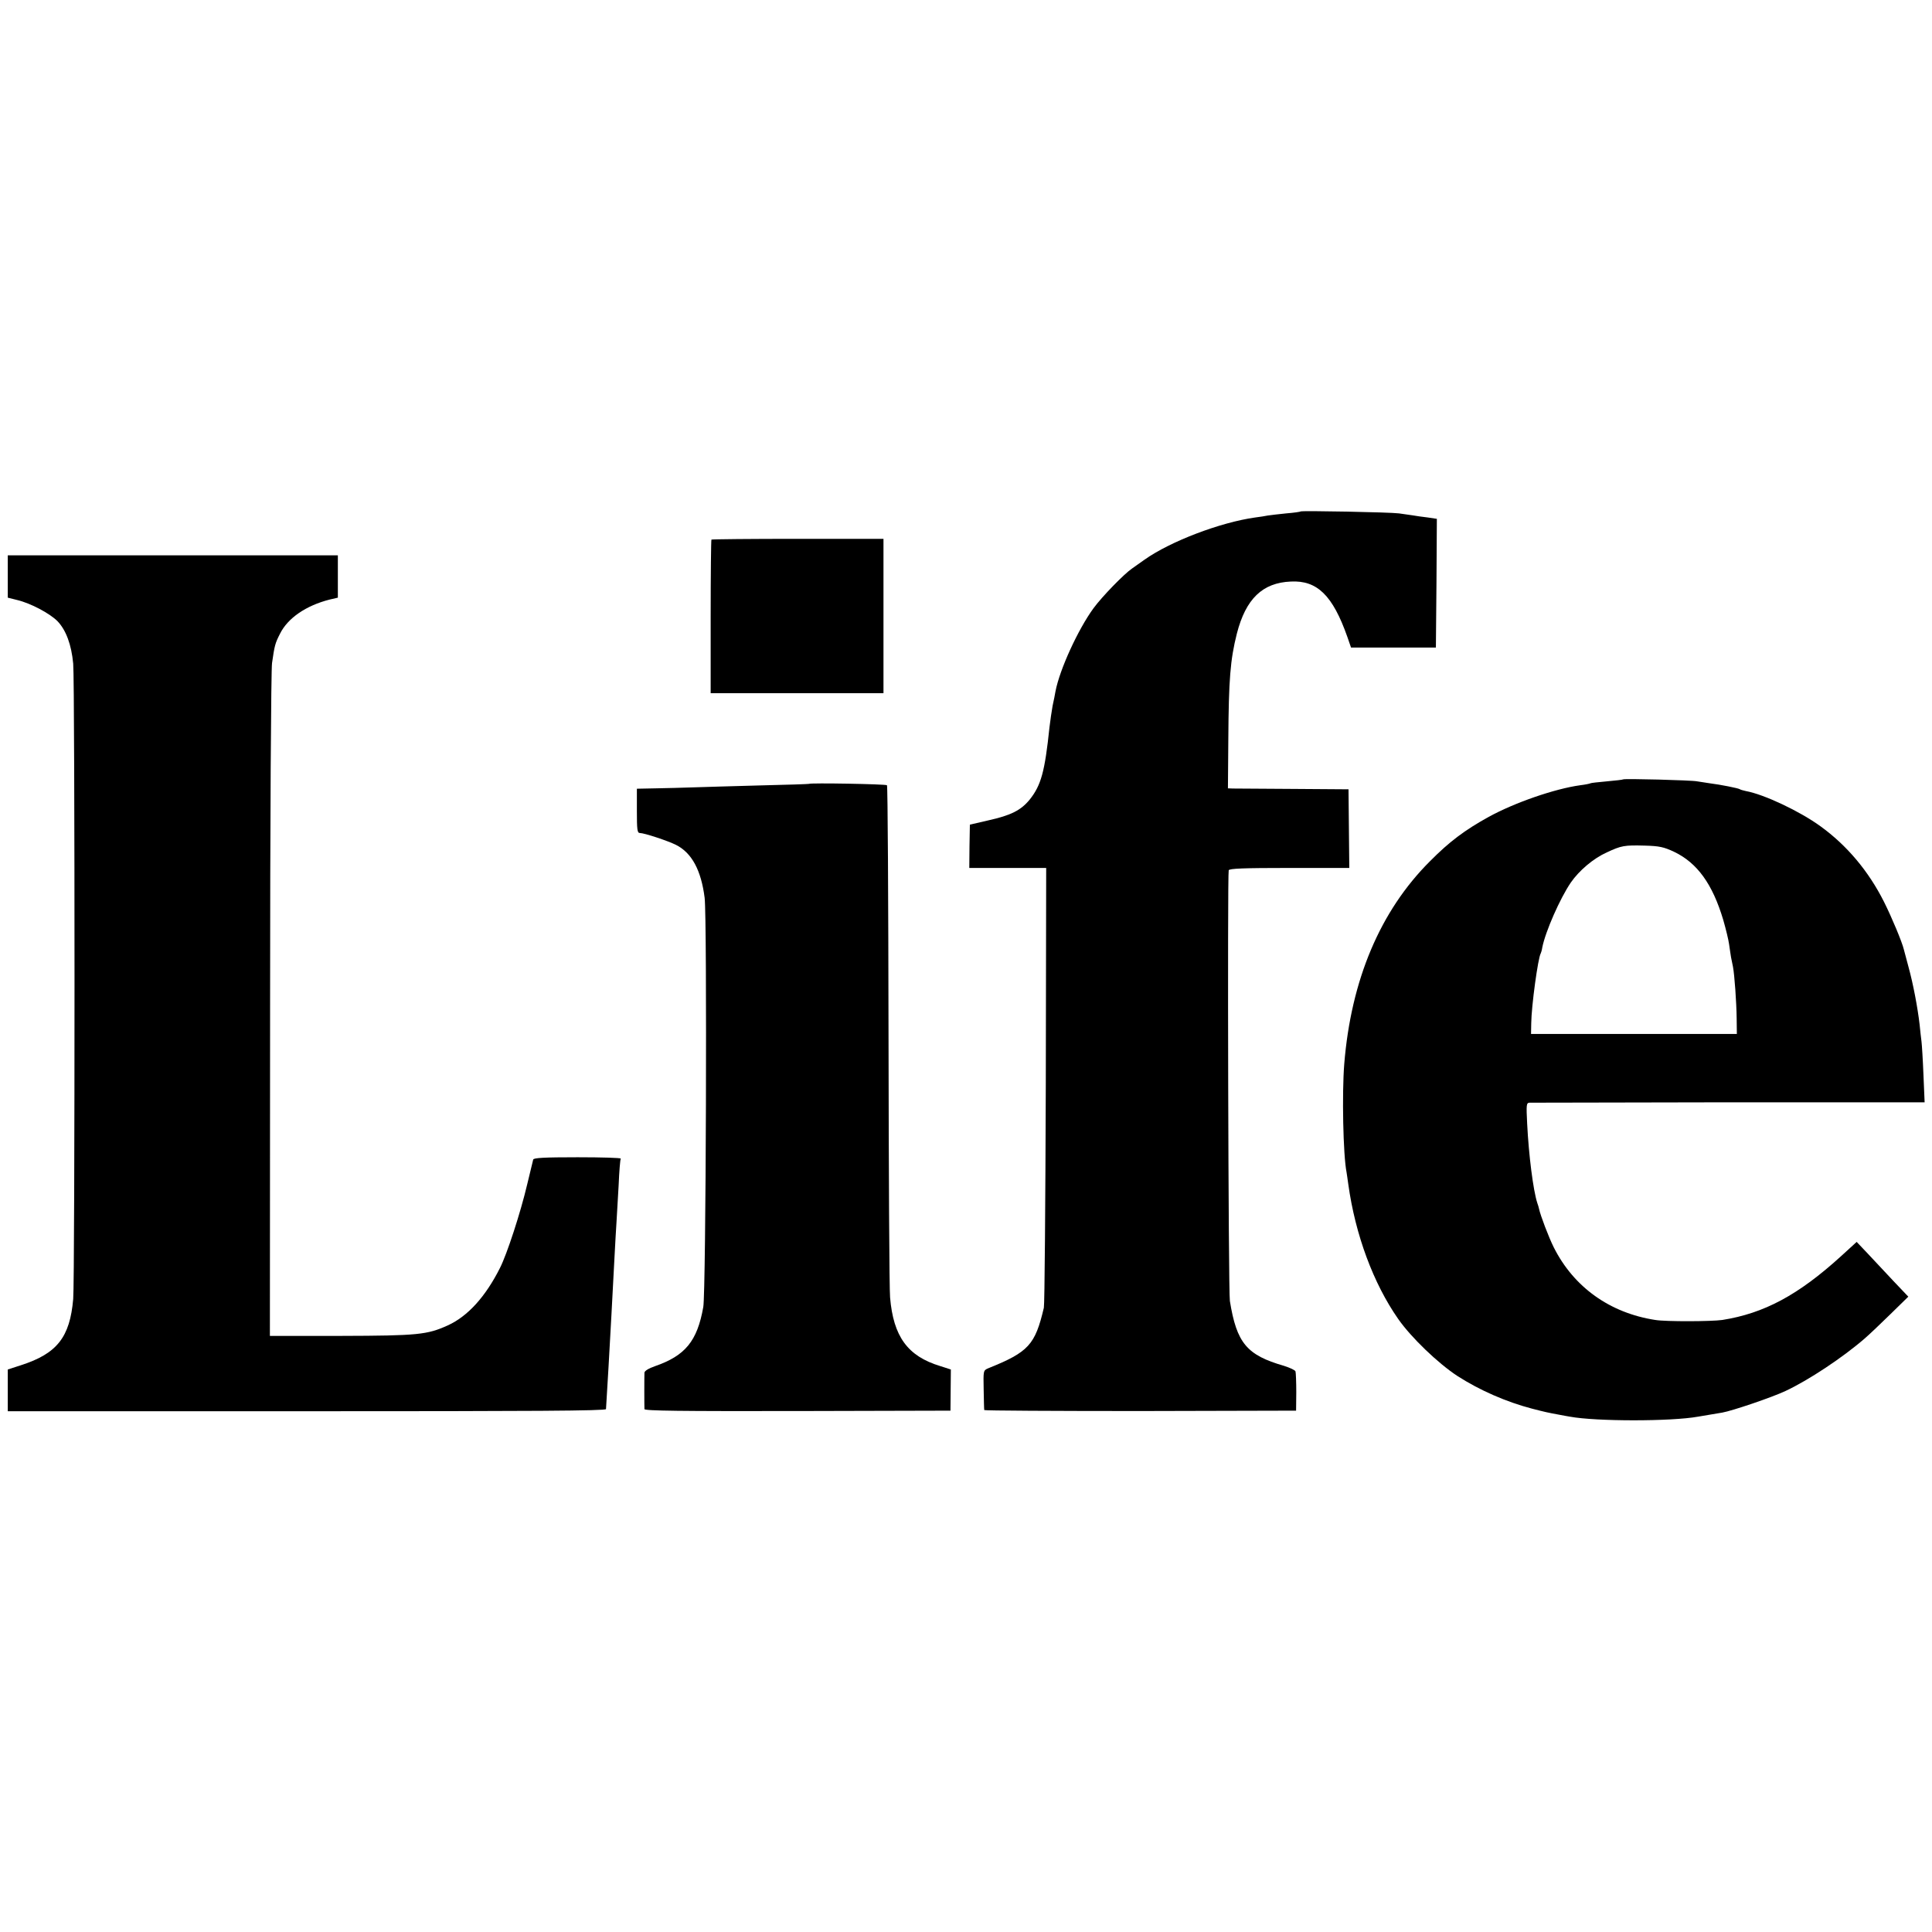 <?xml version="1.0" standalone="no"?>
<!DOCTYPE svg PUBLIC "-//W3C//DTD SVG 20010904//EN"
 "http://www.w3.org/TR/2001/REC-SVG-20010904/DTD/svg10.dtd">
<svg version="1.0" xmlns="http://www.w3.org/2000/svg"
 width="995pt" height="995pt" viewBox="0 0 995 995"
 preserveAspectRatio="xMidYMid meet">
<g transform="translate(0,995) scale(0.1,-0.1)"
fill="#000000" stroke="none">
<path d="M6698 7316 c-1 -2 -35 -7 -74 -10 -39 -4 -82 -9 -95 -11 -13 -3 -41
-7 -64 -10 -180 -25 -437 -123 -570 -217 -22 -16 -51 -36 -65 -46 -41 -28
-153 -143 -198 -204 -79 -108 -174 -314 -196 -428 -2 -14 -9 -47 -15 -75 -5
-27 -12 -77 -16 -110 -24 -229 -43 -299 -102 -373 -45 -55 -96 -81 -213 -107
l-95 -22 -2 -112 -1 -111 198 0 198 0 -2 -1117 c-2 -615 -6 -1131 -10 -1148
-45 -191 -78 -228 -287 -312 -25 -11 -25 -12 -23 -109 1 -55 2 -102 3 -106 0
-3 362 -5 803 -5 l803 2 1 95 c0 52 -2 100 -4 107 -2 7 -29 19 -60 29 -191 55
-243 117 -278 334 -8 47 -13 2195 -6 2218 3 9 75 12 313 12 l308 0 -2 203 -2
202 -285 2 c-157 1 -296 2 -311 2 l-25 1 2 253 c2 308 10 409 44 544 46 179
132 262 278 268 136 7 216 -72 291 -285 l19 -55 219 0 218 0 3 331 2 332 -47
7 c-27 3 -61 8 -78 11 -16 2 -48 7 -70 10 -42 6 -500 15 -507 10z"/>
<path d="M3664 7171 c-2 -2 -4 -181 -4 -398 l0 -393 445 0 445 0 0 398 0 397
-441 0 c-242 0 -442 -2 -445 -4z"/>
<path d="M40 6981 l0 -109 48 -12 c71 -17 168 -69 208 -109 44 -46 72 -121 81
-219 9 -97 9 -3171 0 -3272 -17 -197 -83 -281 -269 -341 l-68 -22 0 -107 0
-108 1540 0 c1167 0 1540 2 1541 11 2 28 7 119 13 217 13 229 17 303 31 570 3
63 8 142 10 175 2 33 7 119 11 190 3 72 8 133 11 138 2 4 -97 7 -222 7 -172 0
-227 -3 -229 -12 -2 -7 -16 -65 -31 -128 -34 -145 -104 -359 -140 -430 -75
-149 -166 -249 -269 -296 -106 -48 -154 -53 -548 -54 l-368 0 1 1702 c0 950 5
1730 10 1763 13 91 16 102 41 151 40 81 134 145 255 176 l43 10 0 109 0 109
-850 0 -850 0 0 -109z"/>
<path d="M8359 5936 c-2 -2 -40 -6 -83 -10 -44 -4 -82 -8 -85 -10 -3 -2 -27
-7 -52 -10 -131 -18 -337 -89 -472 -163 -123 -68 -202 -127 -302 -228 -257
-256 -407 -612 -442 -1045 -12 -151 -6 -468 12 -558 1 -9 6 -37 9 -62 36 -259
129 -510 257 -693 67 -96 205 -228 304 -293 115 -74 252 -134 386 -169 66 -17
79 -20 139 -31 19 -4 44 -8 55 -10 135 -25 522 -25 660 0 28 5 83 14 125 21
51 9 255 78 325 111 118 55 295 172 410 272 22 19 81 75 131 124 l92 90 -77
81 c-42 45 -101 108 -132 141 l-57 60 -81 -74 c-220 -200 -396 -294 -611 -328
-56 -8 -291 -9 -345 0 -234 36 -420 169 -523 374 -26 52 -69 165 -76 199 -1 6
-5 19 -9 30 -21 65 -44 247 -52 408 -5 98 -4 107 12 108 10 0 472 1 1027 2
l1008 0 -6 141 c-3 78 -8 155 -10 171 -2 17 -7 57 -10 90 -10 86 -33 208 -57
295 -11 41 -22 82 -24 90 -9 38 -61 163 -102 245 -80 159 -191 291 -328 390
-106 77 -290 164 -384 181 -14 3 -28 7 -32 10 -9 5 -97 23 -154 30 -22 3 -51
8 -65 10 -29 6 -376 15 -381 10z m263 -373 c119 -57 198 -166 253 -351 13 -45
27 -102 30 -125 3 -23 8 -53 10 -67 3 -14 7 -36 10 -49 8 -42 18 -183 19 -266
l1 -80 -530 0 -530 0 1 55 c1 89 35 338 49 360 2 4 6 17 8 31 16 81 91 252
147 334 43 62 116 124 185 155 75 35 90 38 197 35 73 -2 97 -7 150 -32z"/>
<path d="M4166 5913 c-1 -1 -114 -5 -251 -8 -138 -4 -293 -8 -345 -10 -52 -2
-139 -4 -192 -5 l-98 -2 0 -114 c0 -96 2 -114 15 -114 23 0 144 -40 186 -61
82 -41 130 -131 148 -273 13 -112 7 -2028 -7 -2107 -31 -176 -93 -251 -249
-305 -32 -11 -53 -24 -54 -33 -1 -20 -1 -171 0 -188 1 -9 184 -11 789 -10
l787 2 1 106 1 106 -56 18 c-167 51 -240 152 -257 353 -4 43 -7 652 -8 1354
-1 702 -4 1280 -8 1284 -7 6 -396 13 -402 7z"/>
</g>
</svg>
